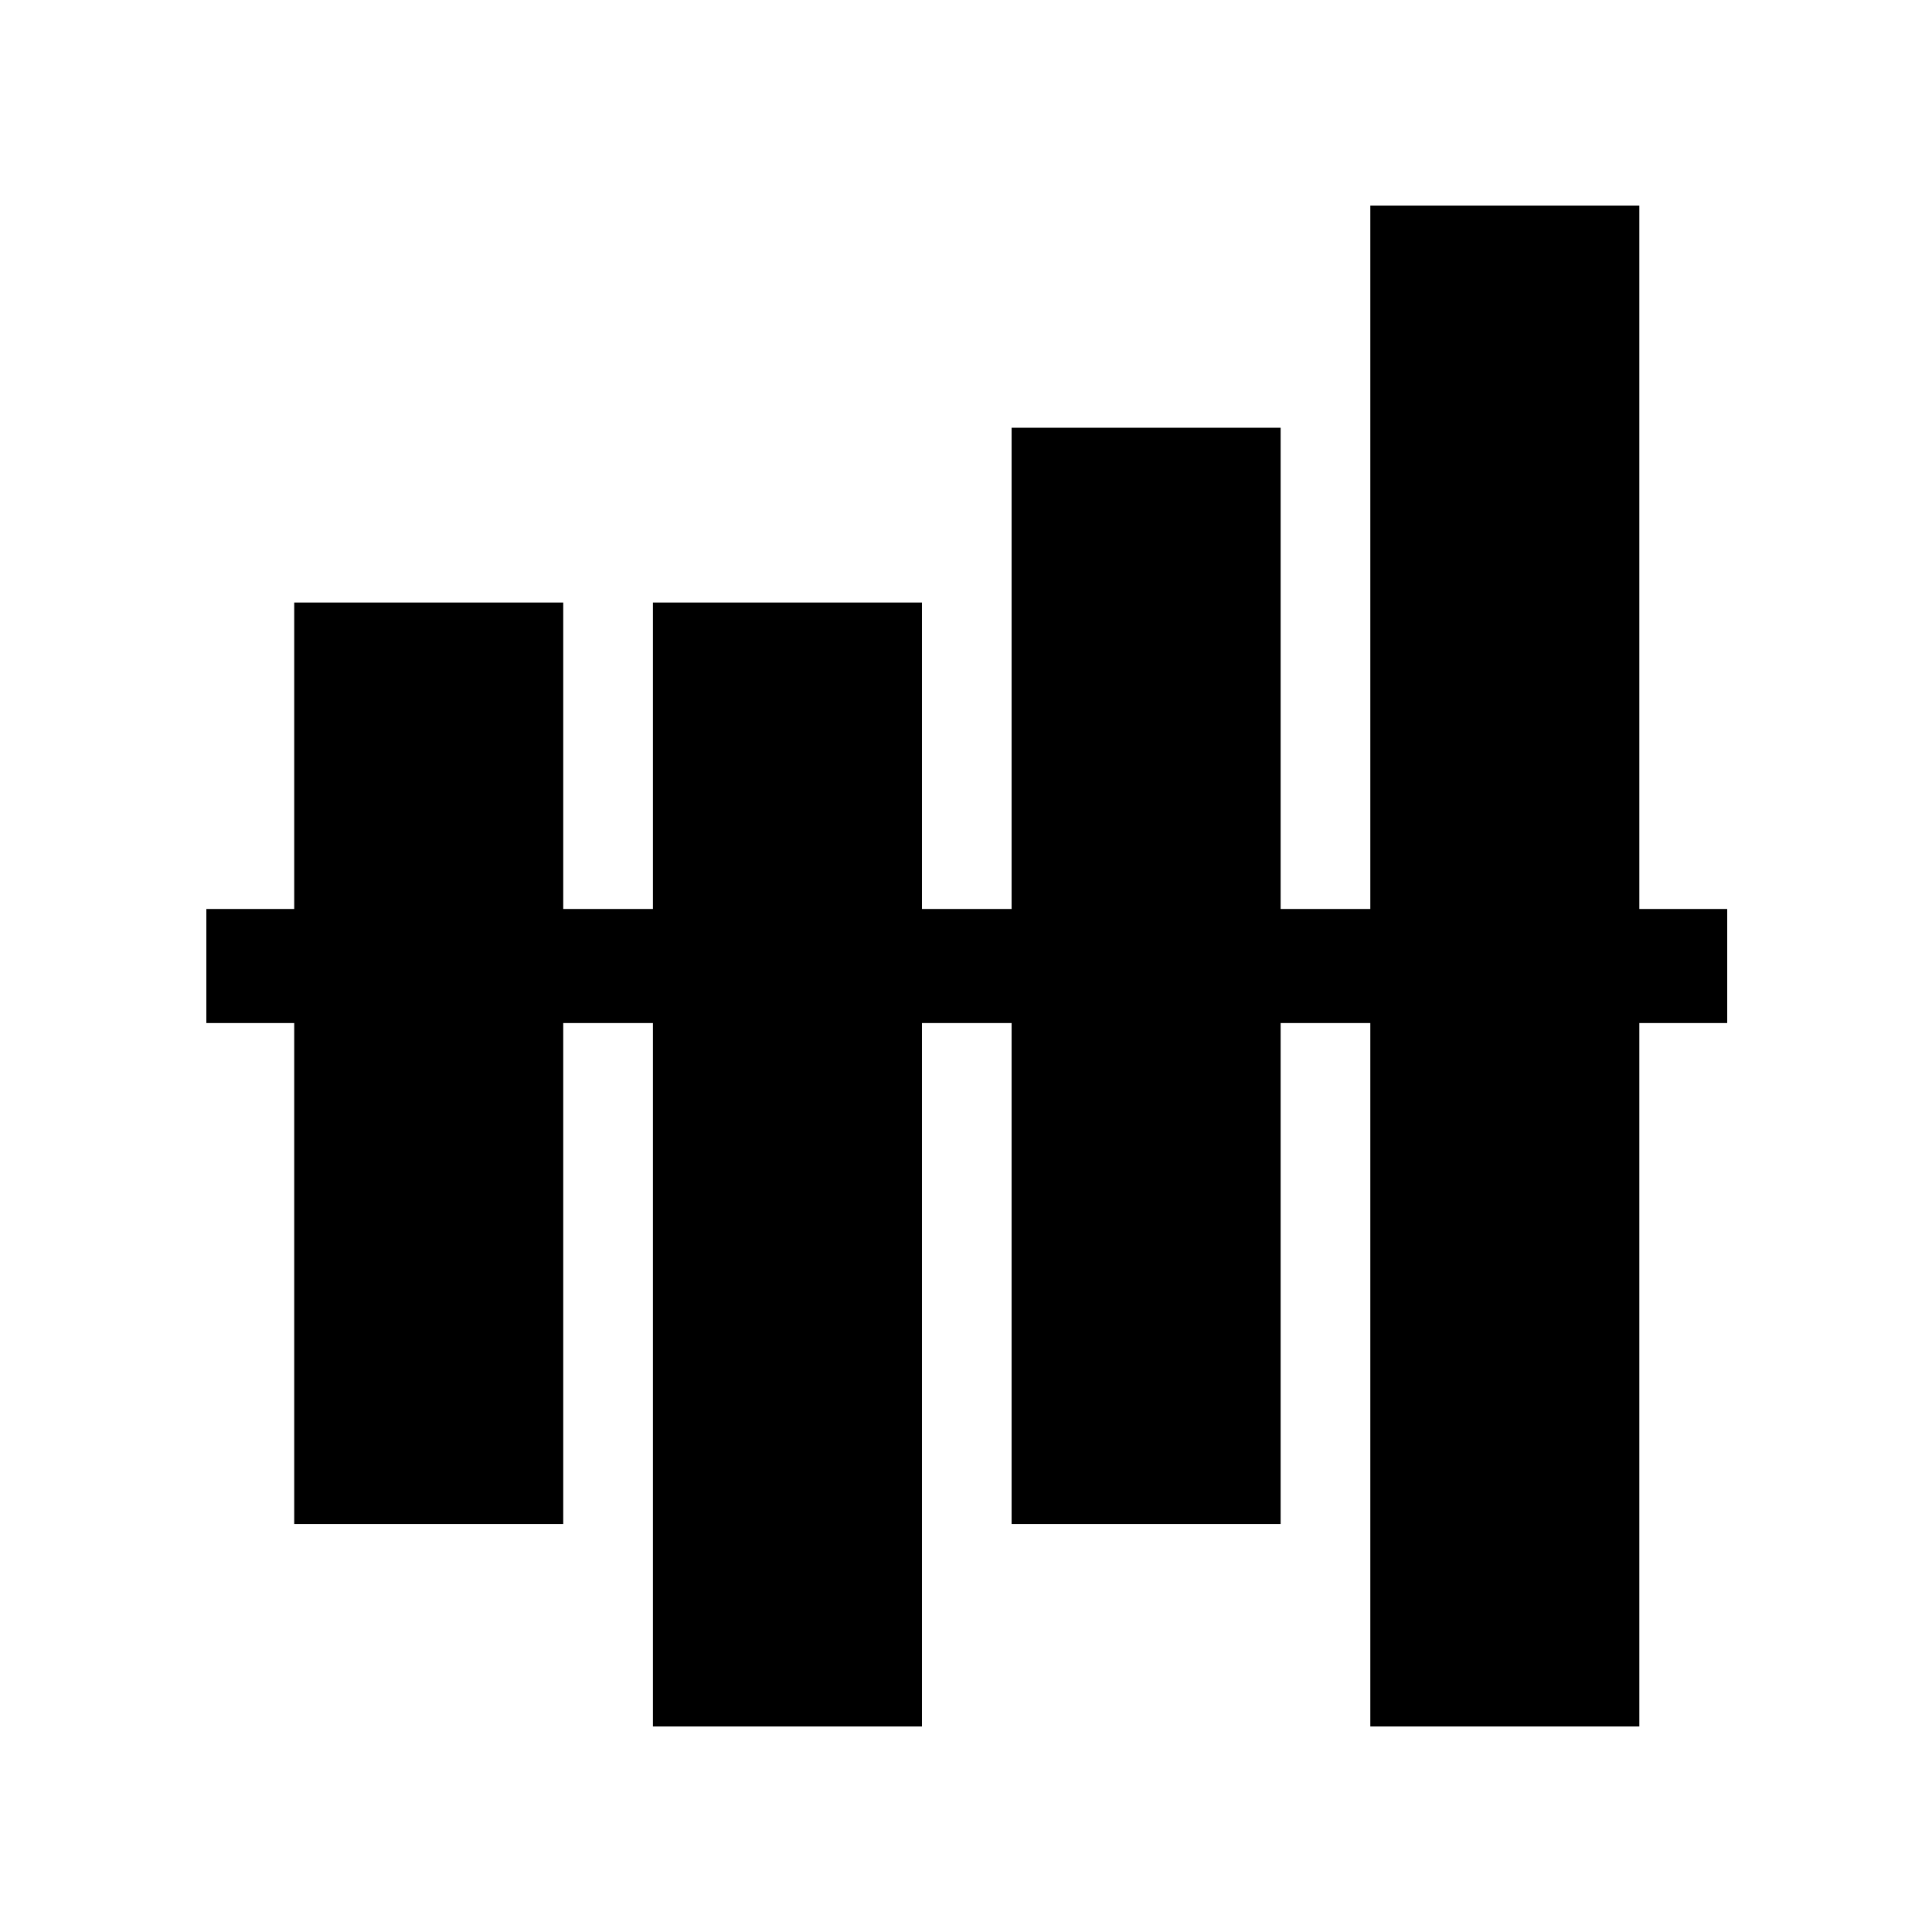 <?xml version="1.0" encoding="UTF-8"?>
<!-- Uploaded to: ICON Repo, www.svgrepo.com, Generator: ICON Repo Mixer Tools -->
<svg fill="#000000" width="800px" height="800px" version="1.1" viewBox="144 144 512 512" xmlns="http://www.w3.org/2000/svg">
 <path d="m578.44 198.48h-71.293v186.41h-23.766v-127.53h-71.293v127.53h-23.766v-81.211h-71.293v81.211h-23.766v-81.211h-71.293v81.211h-23.289v30.23h23.289v132.76h71.293v-132.76h23.766v186.41h71.293v-186.41h23.766v132.76h71.293v-132.76h23.766v186.41h71.293v-186.41h23.289v-30.23h-23.289z"/>
</svg>